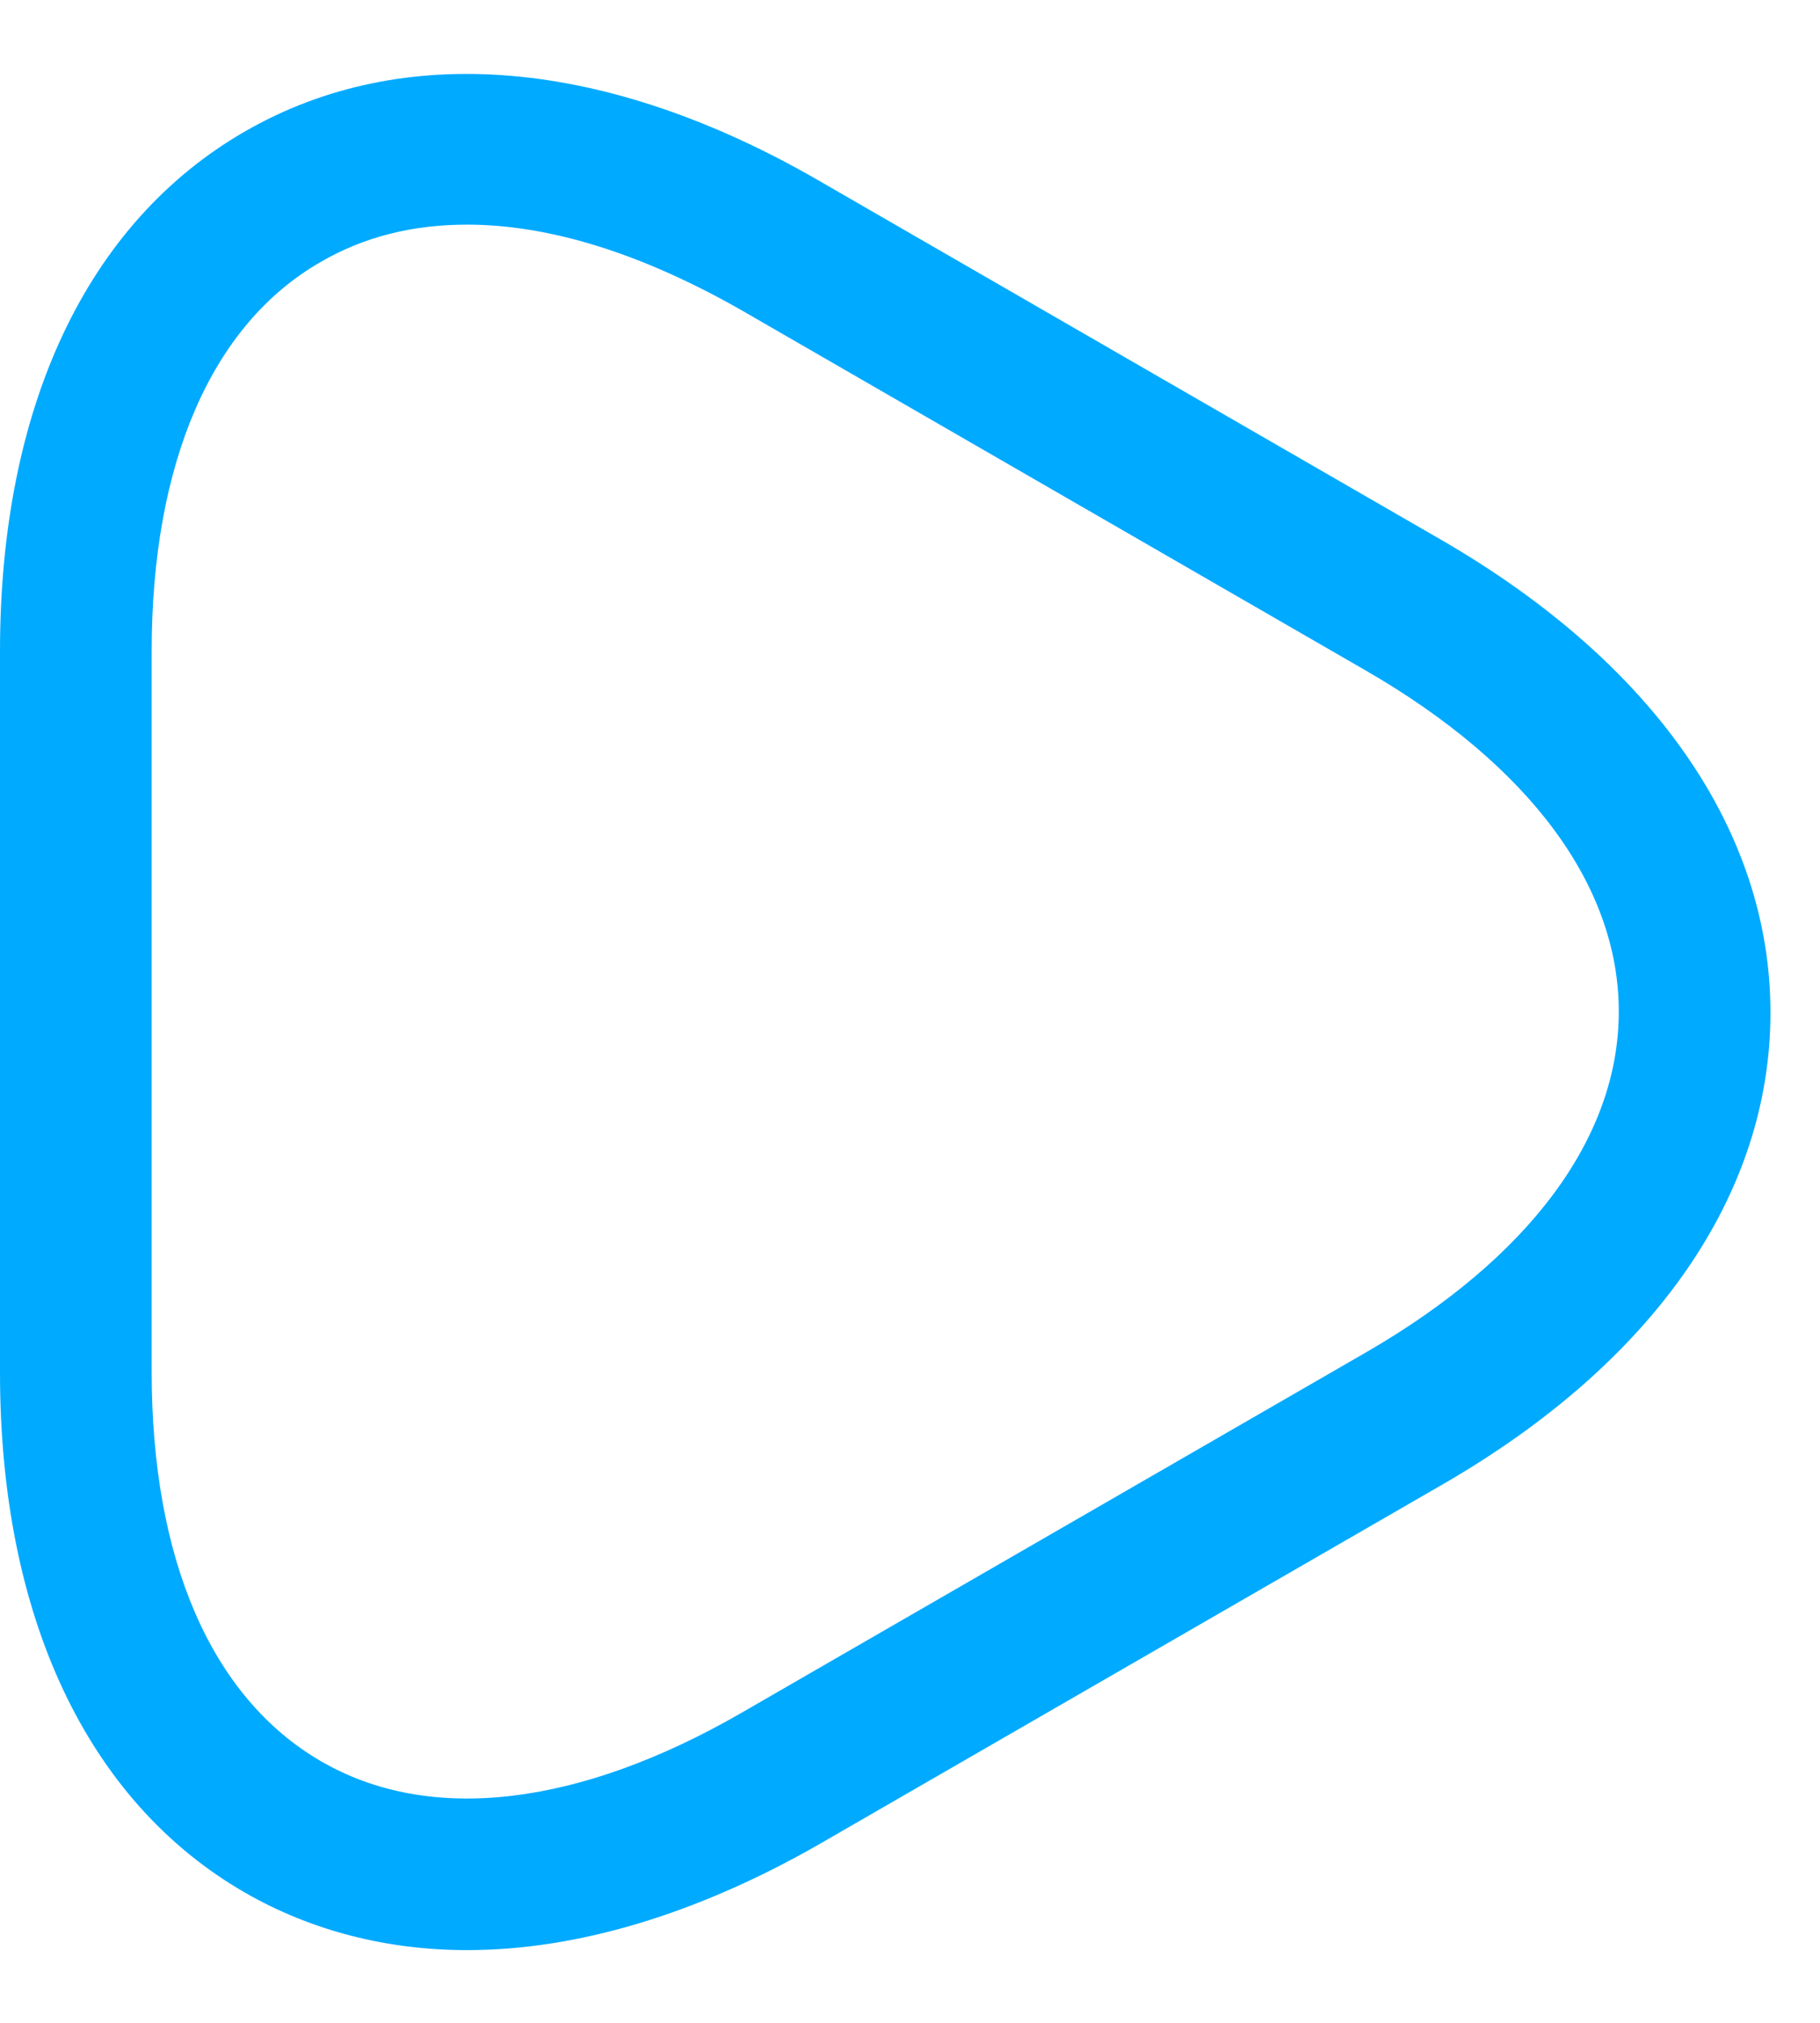 <svg width="18" height="20" viewBox="0 0 18 20" fill="none" xmlns="http://www.w3.org/2000/svg">
<path d="M4.62 19.281C3.83 19.281 3.08 19.091 2.42 18.711C0.86 17.811 0 15.981 0 13.571V6.441C0 4.021 0.86 2.201 2.42 1.301C3.98 0.401 5.99 0.571 8.09 1.781L14.26 5.341C16.35 6.551 17.51 8.211 17.51 10.011C17.51 11.811 16.36 13.471 14.26 14.681L8.09 18.241C6.88 18.931 5.7 19.281 4.62 19.281ZM4.62 2.221C4.08 2.221 3.6 2.341 3.17 2.591C2.09 3.211 1.5 4.581 1.5 6.441V13.561C1.5 15.421 2.09 16.781 3.17 17.411C4.25 18.041 5.73 17.861 7.34 16.931L13.51 13.371C15.12 12.441 16.01 11.251 16.01 10.001C16.01 8.751 15.12 7.561 13.51 6.631L7.34 3.071C6.36 2.511 5.44 2.221 4.62 2.221Z" fill="#00AAFF"/>
</svg>

